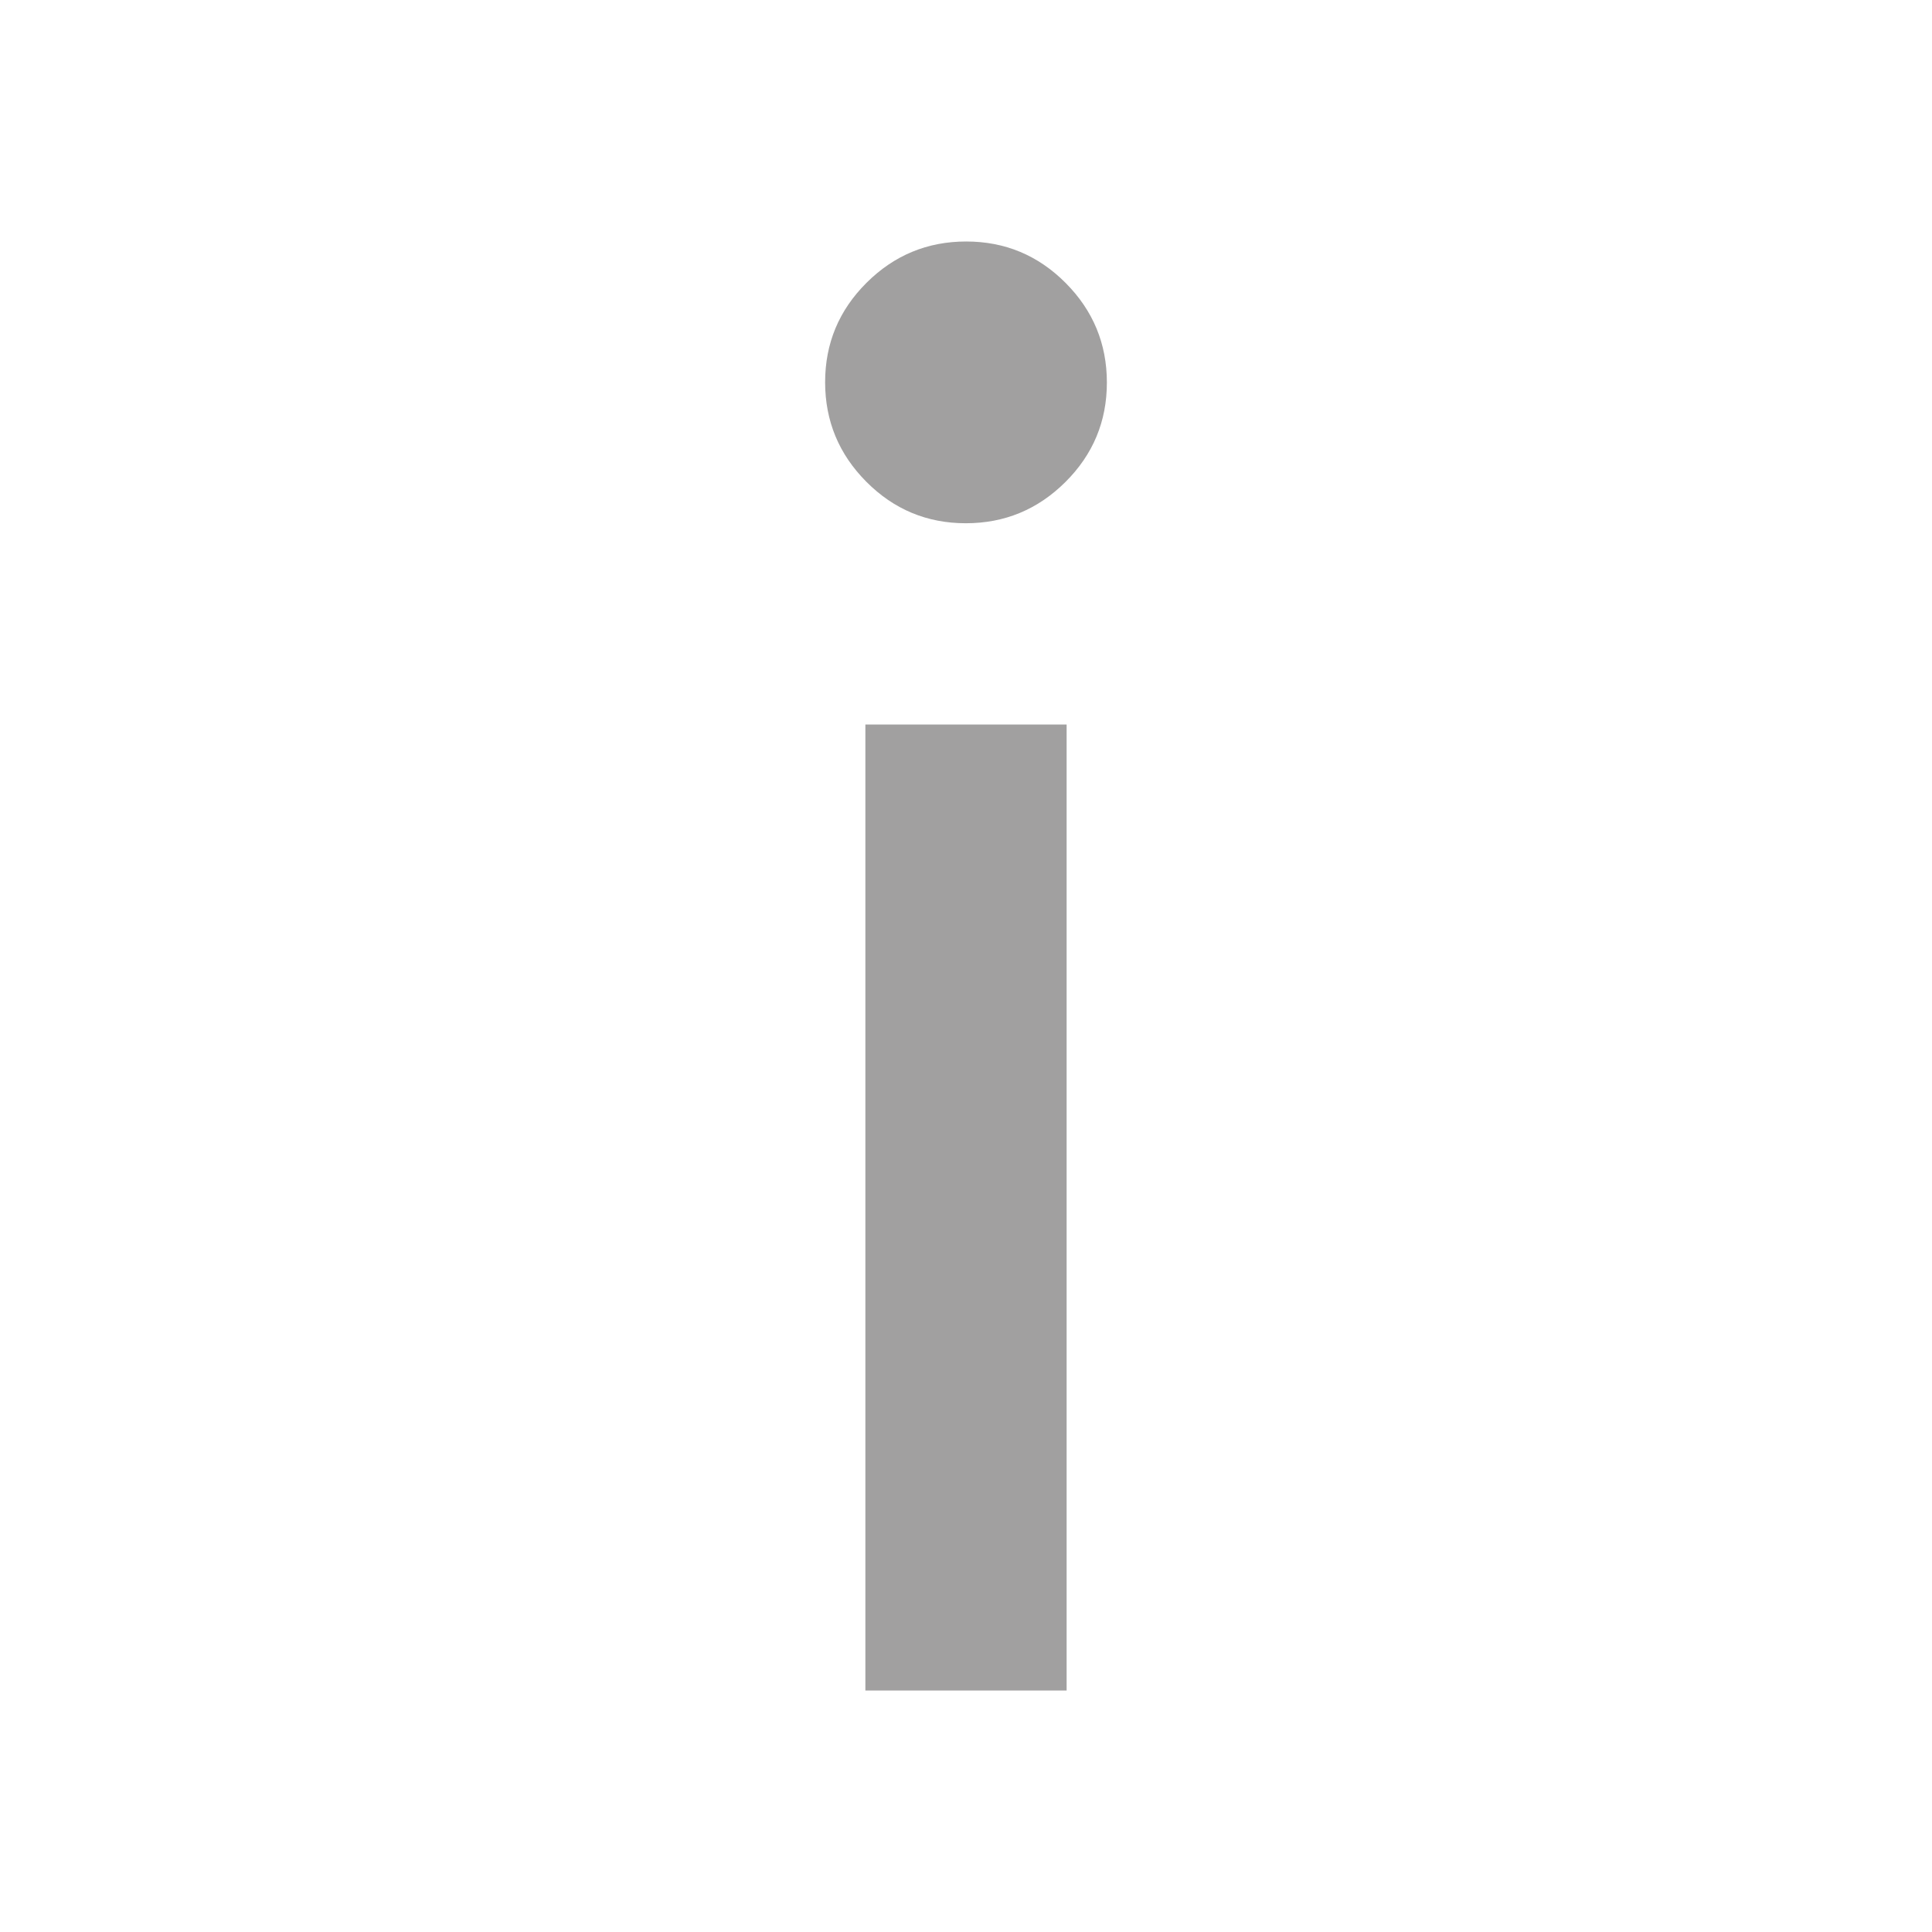<svg xmlns="http://www.w3.org/2000/svg" height="48px" viewBox="0 -960 960 960" width="48px" fill="#a1a0a0"><path d="M479.91-700q-28.91 0-49.41-20.59-20.5-20.59-20.5-49.5t20.59-49.41q20.59-20.5 49.5-20.5t49.41 20.59q20.5 20.59 20.5 49.5t-20.59 49.41q-20.59 20.5-49.5 20.5ZM430-120v-480h100v480H430Z"/></svg>
